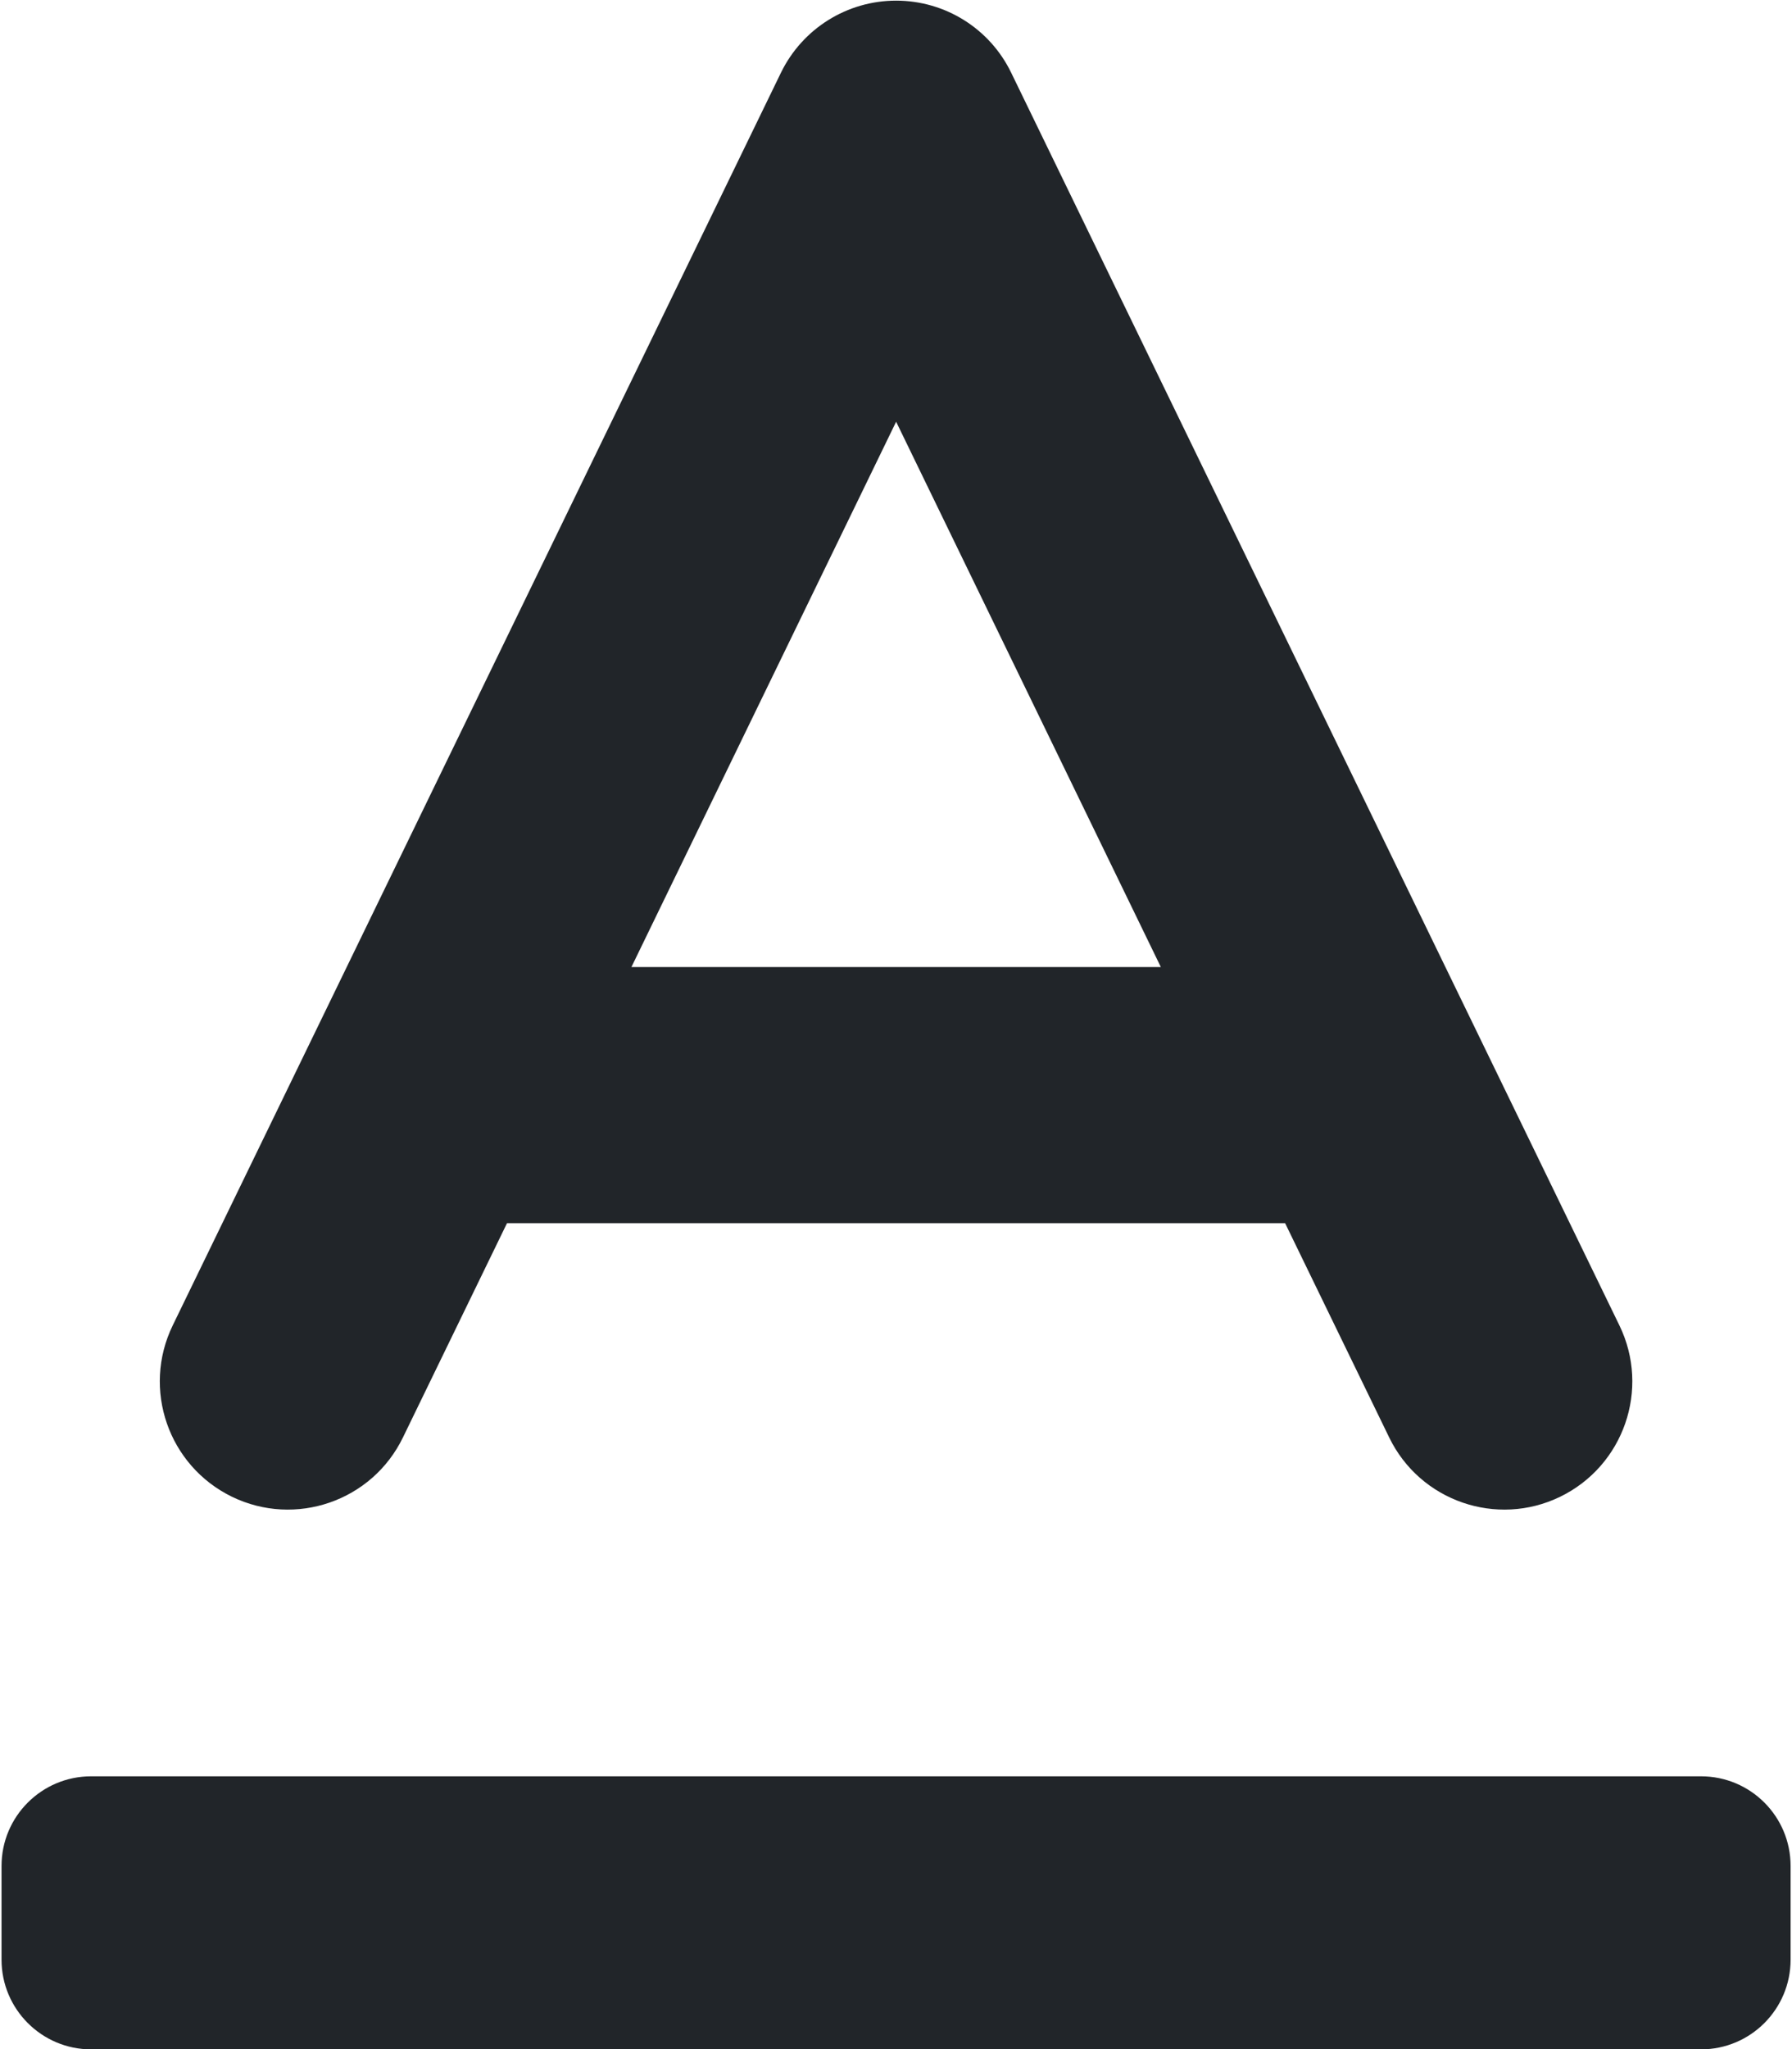 <svg viewBox="0 0 14 16" fill="none" xmlns="http://www.w3.org/2000/svg" preserveAspectRatio="xMinYMid meet">
<path fill-rule="evenodd" clip-rule="evenodd" d="M7.9 0.568C7.733 0.223 7.384 0.005 7.001 0.005C6.618 0.005 6.269 0.223 6.101 0.568L1.349 10.35C1.108 10.847 1.315 11.445 1.812 11.687C2.309 11.928 2.907 11.721 3.148 11.224L3.961 9.551H10.04L10.853 11.224C11.094 11.721 11.693 11.928 12.189 11.687C12.686 11.445 12.893 10.847 12.652 10.35L7.9 0.568ZM7.001 3.293L9.069 7.551H4.933L7.001 3.293Z" fill="#212529"/>
<path d="M0.012 14.57C0.012 14.183 0.326 13.87 0.712 13.87H13.289C13.676 13.87 13.989 14.183 13.989 14.57V15.302C13.989 15.688 13.676 16.002 13.289 16.002H0.712C0.326 16.002 0.012 15.688 0.012 15.302V14.57Z" fill="#212529"/>
</svg>
